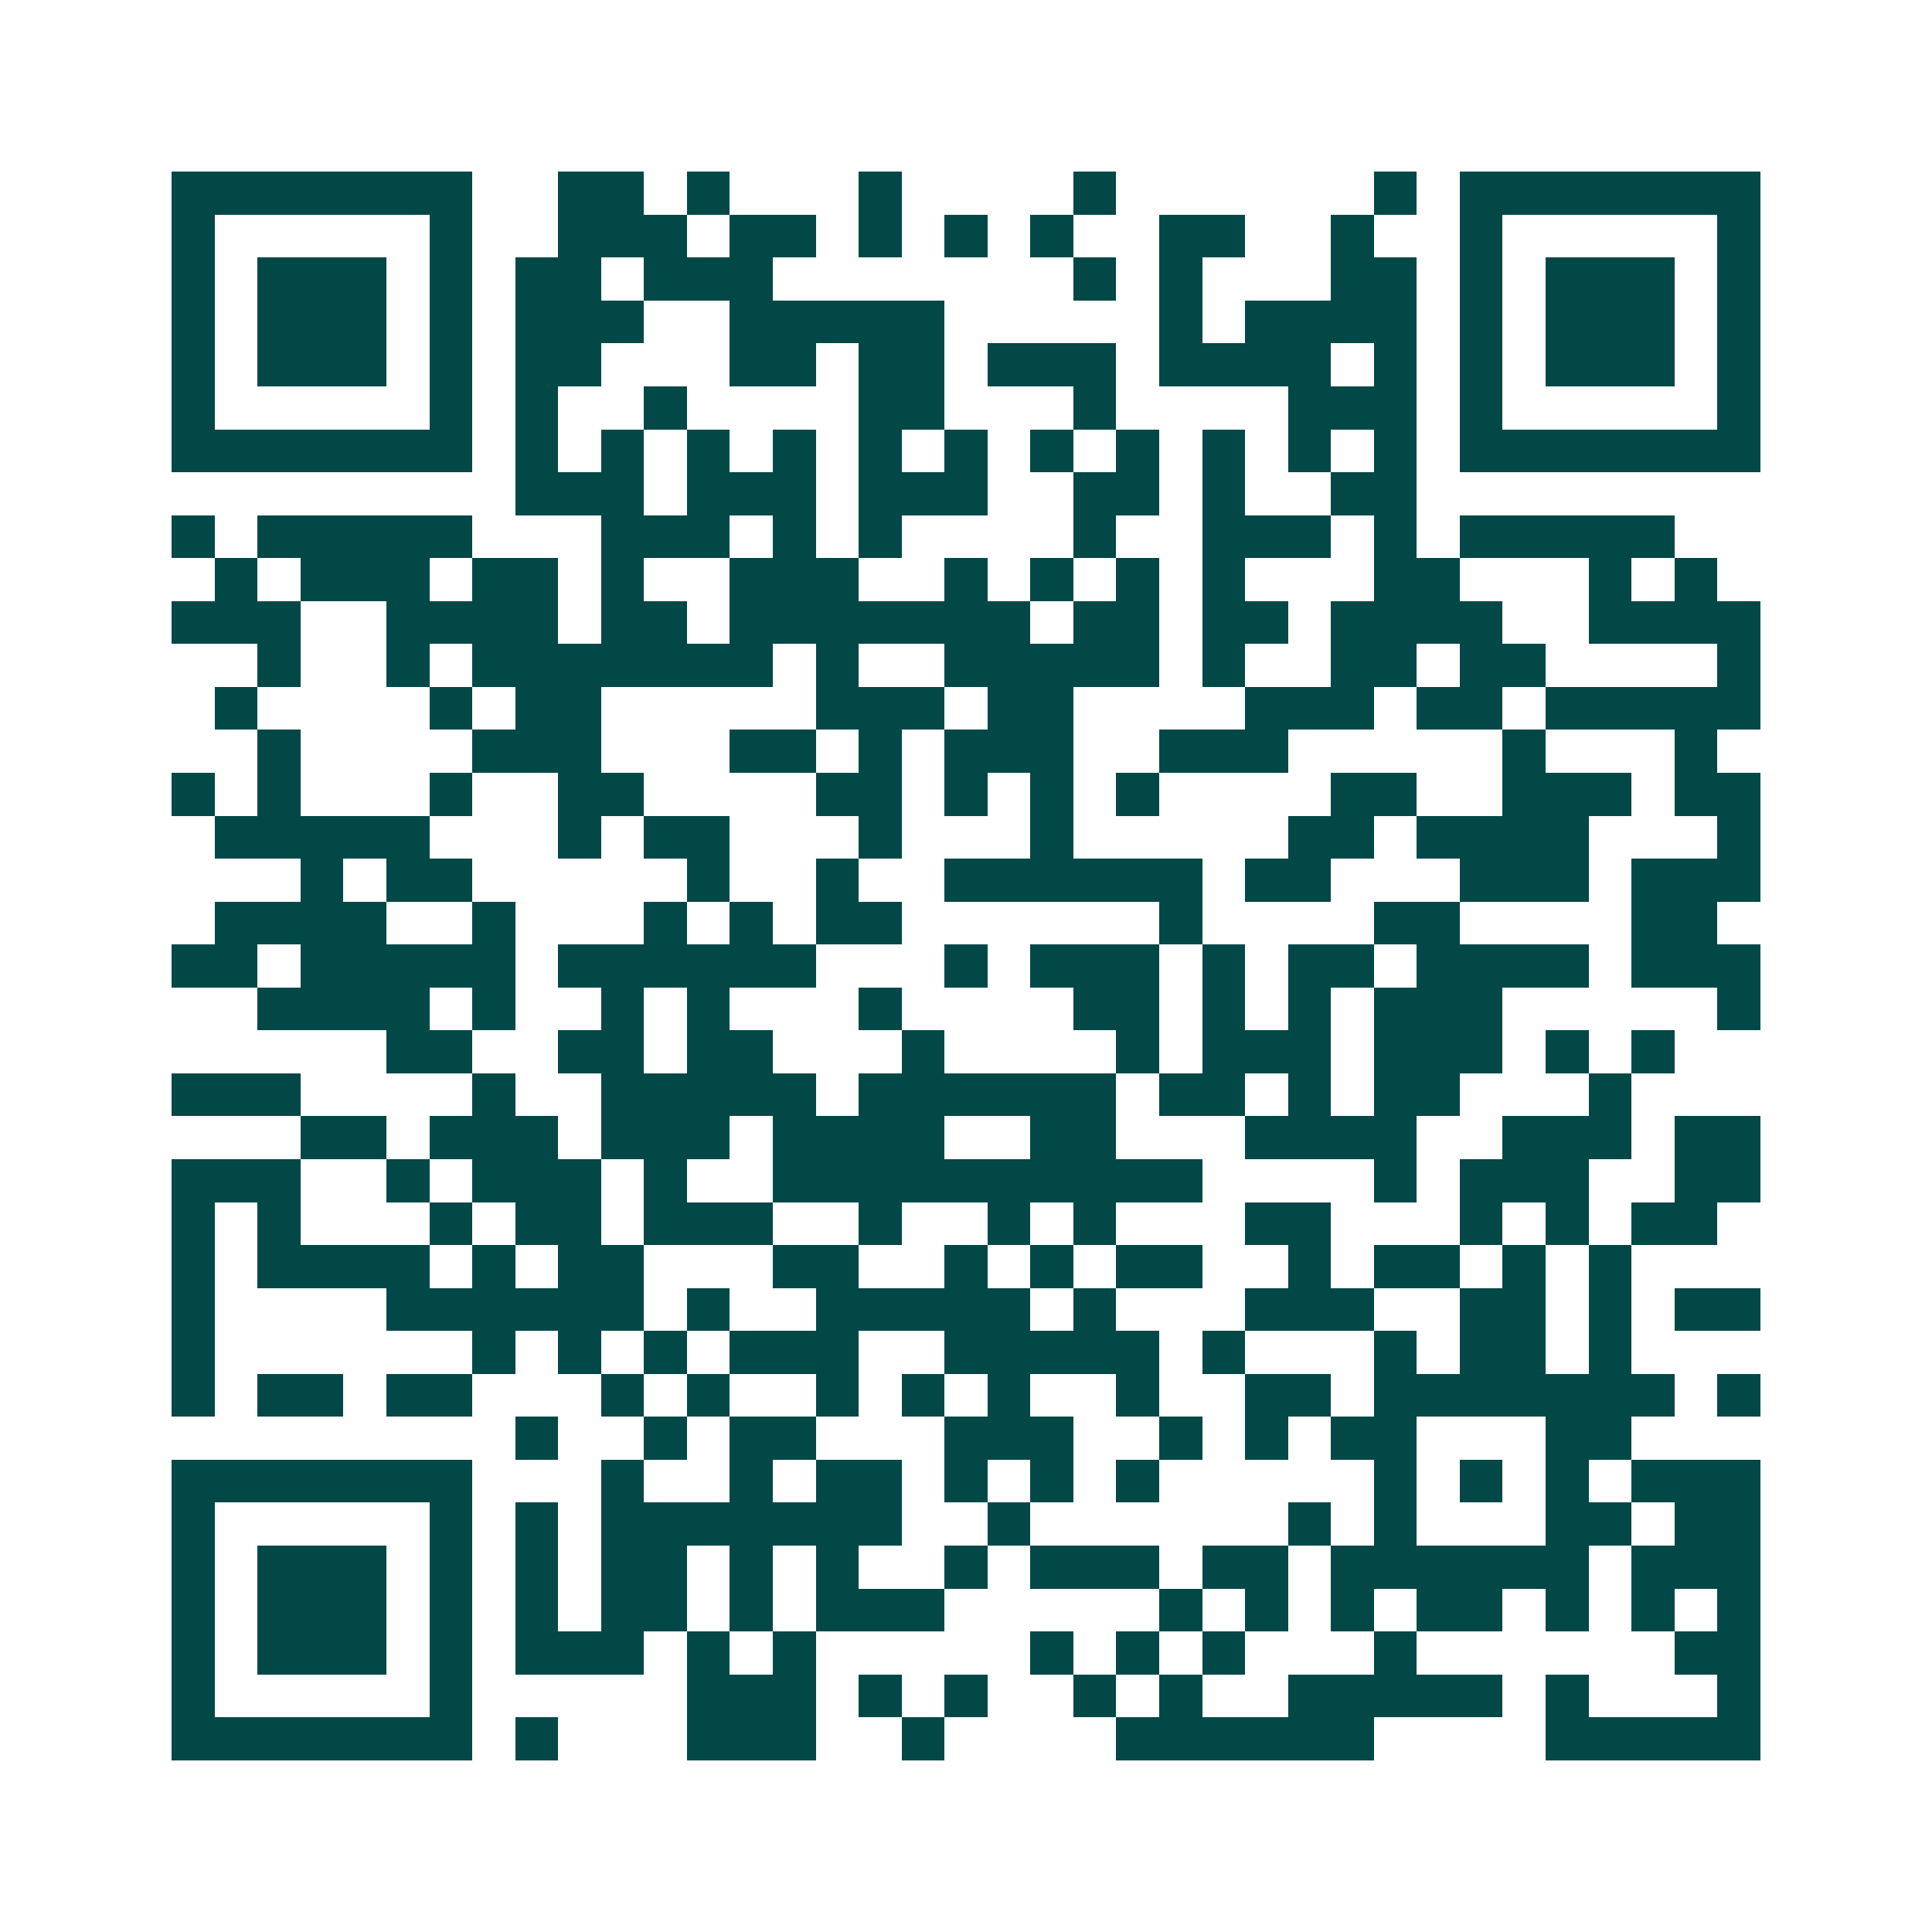 <svg xmlns="http://www.w3.org/2000/svg" width="200" height="200" viewBox="0 0 45 45" shape-rendering="crispEdges"><path fill="#ffffff" d="M0 0h45v45H0z"/><path stroke="#014847" d="M4 4.5h7m2 0h2m1 0h1m3 0h1m4 0h1m6 0h1m1 0h7M4 5.5h1m5 0h1m2 0h3m1 0h2m1 0h1m1 0h1m1 0h1m2 0h2m2 0h1m2 0h1m5 0h1M4 6.5h1m1 0h3m1 0h1m1 0h2m1 0h3m7 0h1m1 0h1m3 0h2m1 0h1m1 0h3m1 0h1M4 7.5h1m1 0h3m1 0h1m1 0h3m2 0h5m5 0h1m1 0h4m1 0h1m1 0h3m1 0h1M4 8.5h1m1 0h3m1 0h1m1 0h2m3 0h2m1 0h2m1 0h3m1 0h4m1 0h1m1 0h1m1 0h3m1 0h1M4 9.5h1m5 0h1m1 0h1m2 0h1m4 0h2m3 0h1m4 0h3m1 0h1m5 0h1M4 10.5h7m1 0h1m1 0h1m1 0h1m1 0h1m1 0h1m1 0h1m1 0h1m1 0h1m1 0h1m1 0h1m1 0h1m1 0h7M12 11.5h3m1 0h3m1 0h3m2 0h2m1 0h1m2 0h2M4 12.5h1m1 0h5m3 0h3m1 0h1m1 0h1m4 0h1m2 0h3m1 0h1m1 0h5M5 13.5h1m1 0h3m1 0h2m1 0h1m2 0h3m2 0h1m1 0h1m1 0h1m1 0h1m3 0h2m3 0h1m1 0h1M4 14.5h3m2 0h4m1 0h2m1 0h7m1 0h2m1 0h2m1 0h4m2 0h4M6 15.5h1m2 0h1m1 0h7m1 0h1m2 0h5m1 0h1m2 0h2m1 0h2m4 0h1M5 16.5h1m4 0h1m1 0h2m5 0h3m1 0h2m4 0h3m1 0h2m1 0h5M6 17.5h1m4 0h3m3 0h2m1 0h1m1 0h3m2 0h3m5 0h1m3 0h1M4 18.5h1m1 0h1m3 0h1m2 0h2m4 0h2m1 0h1m1 0h1m1 0h1m4 0h2m2 0h3m1 0h2M5 19.5h5m3 0h1m1 0h2m3 0h1m3 0h1m5 0h2m1 0h4m3 0h1M7 20.5h1m1 0h2m5 0h1m2 0h1m2 0h6m1 0h2m3 0h3m1 0h3M5 21.5h4m2 0h1m3 0h1m1 0h1m1 0h2m6 0h1m4 0h2m4 0h2M4 22.5h2m1 0h5m1 0h6m3 0h1m1 0h3m1 0h1m1 0h2m1 0h4m1 0h3M6 23.5h4m1 0h1m2 0h1m1 0h1m3 0h1m4 0h2m1 0h1m1 0h1m1 0h3m5 0h1M9 24.5h2m2 0h2m1 0h2m3 0h1m4 0h1m1 0h3m1 0h3m1 0h1m1 0h1M4 25.5h3m4 0h1m2 0h5m1 0h6m1 0h2m1 0h1m1 0h2m3 0h1M7 26.5h2m1 0h3m1 0h3m1 0h4m2 0h2m3 0h4m2 0h3m1 0h2M4 27.5h3m2 0h1m1 0h3m1 0h1m2 0h10m4 0h1m1 0h3m2 0h2M4 28.5h1m1 0h1m3 0h1m1 0h2m1 0h3m2 0h1m2 0h1m1 0h1m3 0h2m3 0h1m1 0h1m1 0h2M4 29.5h1m1 0h4m1 0h1m1 0h2m3 0h2m2 0h1m1 0h1m1 0h2m2 0h1m1 0h2m1 0h1m1 0h1M4 30.5h1m4 0h6m1 0h1m2 0h5m1 0h1m3 0h3m2 0h2m1 0h1m1 0h2M4 31.5h1m6 0h1m1 0h1m1 0h1m1 0h3m2 0h5m1 0h1m3 0h1m1 0h2m1 0h1M4 32.5h1m1 0h2m1 0h2m3 0h1m1 0h1m2 0h1m1 0h1m1 0h1m2 0h1m2 0h2m1 0h7m1 0h1M12 33.5h1m2 0h1m1 0h2m3 0h3m2 0h1m1 0h1m1 0h2m3 0h2M4 34.5h7m3 0h1m2 0h1m1 0h2m1 0h1m1 0h1m1 0h1m5 0h1m1 0h1m1 0h1m1 0h3M4 35.5h1m5 0h1m1 0h1m1 0h7m2 0h1m6 0h1m1 0h1m3 0h2m1 0h2M4 36.5h1m1 0h3m1 0h1m1 0h1m1 0h2m1 0h1m1 0h1m2 0h1m1 0h3m1 0h2m1 0h6m1 0h3M4 37.5h1m1 0h3m1 0h1m1 0h1m1 0h2m1 0h1m1 0h3m5 0h1m1 0h1m1 0h1m1 0h2m1 0h1m1 0h1m1 0h1M4 38.5h1m1 0h3m1 0h1m1 0h3m1 0h1m1 0h1m5 0h1m1 0h1m1 0h1m3 0h1m6 0h2M4 39.5h1m5 0h1m5 0h3m1 0h1m1 0h1m2 0h1m1 0h1m2 0h5m1 0h1m3 0h1M4 40.5h7m1 0h1m3 0h3m2 0h1m4 0h6m4 0h5"/></svg>
